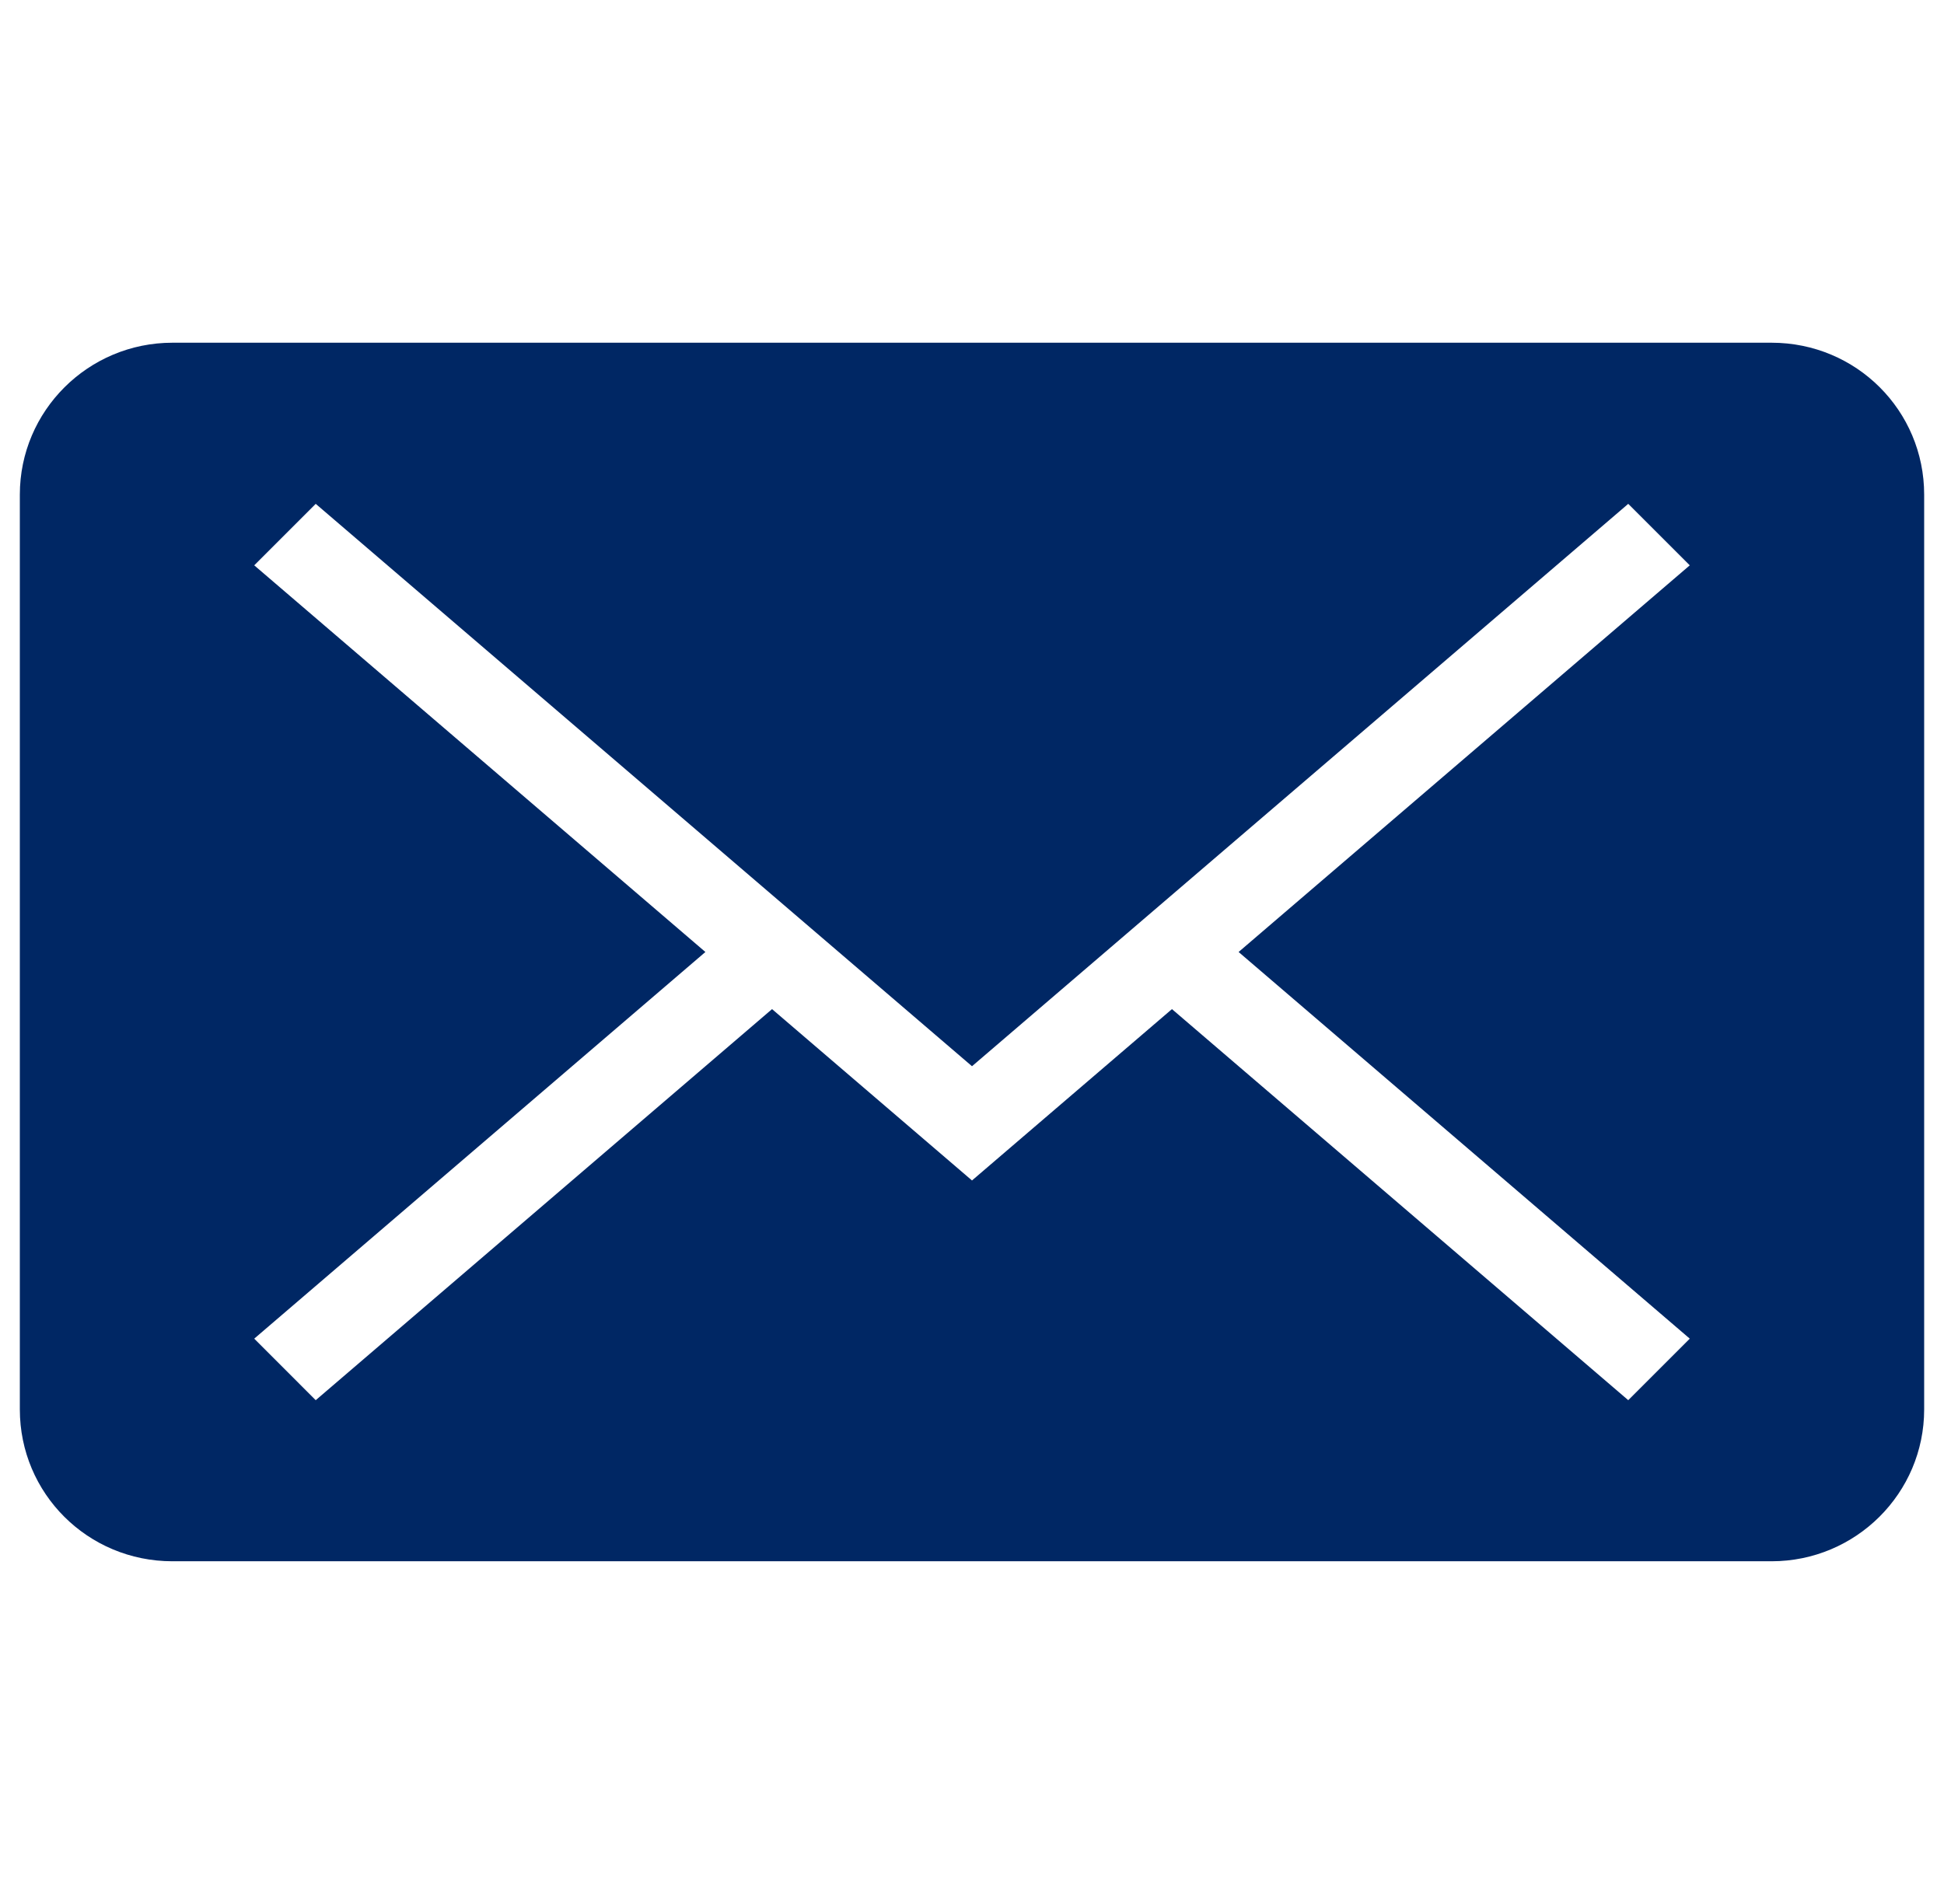 <svg xmlns="http://www.w3.org/2000/svg" width="49" height="48" viewBox="0 0 49 48" fill="none"><g clip-path="url(#clip0_2177_639)"><path fill-rule="evenodd" clip-rule="evenodd" d="M42.592 33.748L31.22 24L42.592 14.252L41.041 12.702L24.5 26.88L7.958 12.702L6.408 14.252L17.78 24L6.408 33.748L7.958 35.299L19.46 25.44L24.5 29.76L29.54 25.44L41.041 35.299L42.592 33.748ZM4.347 8.64C2.222 8.64 0.5 10.358 0.5 12.469V35.532C0.5 37.646 2.208 39.36 4.347 39.36H44.653C46.778 39.36 48.5 37.643 48.5 35.532V12.469C48.5 10.354 46.792 8.64 44.653 8.64H4.347Z" fill="#002764"/></g><defs><clipPath id="clip0_2177_639"><rect width="48" height="48" fill="white" transform="translate(0.5)"/></clipPath></defs></svg>